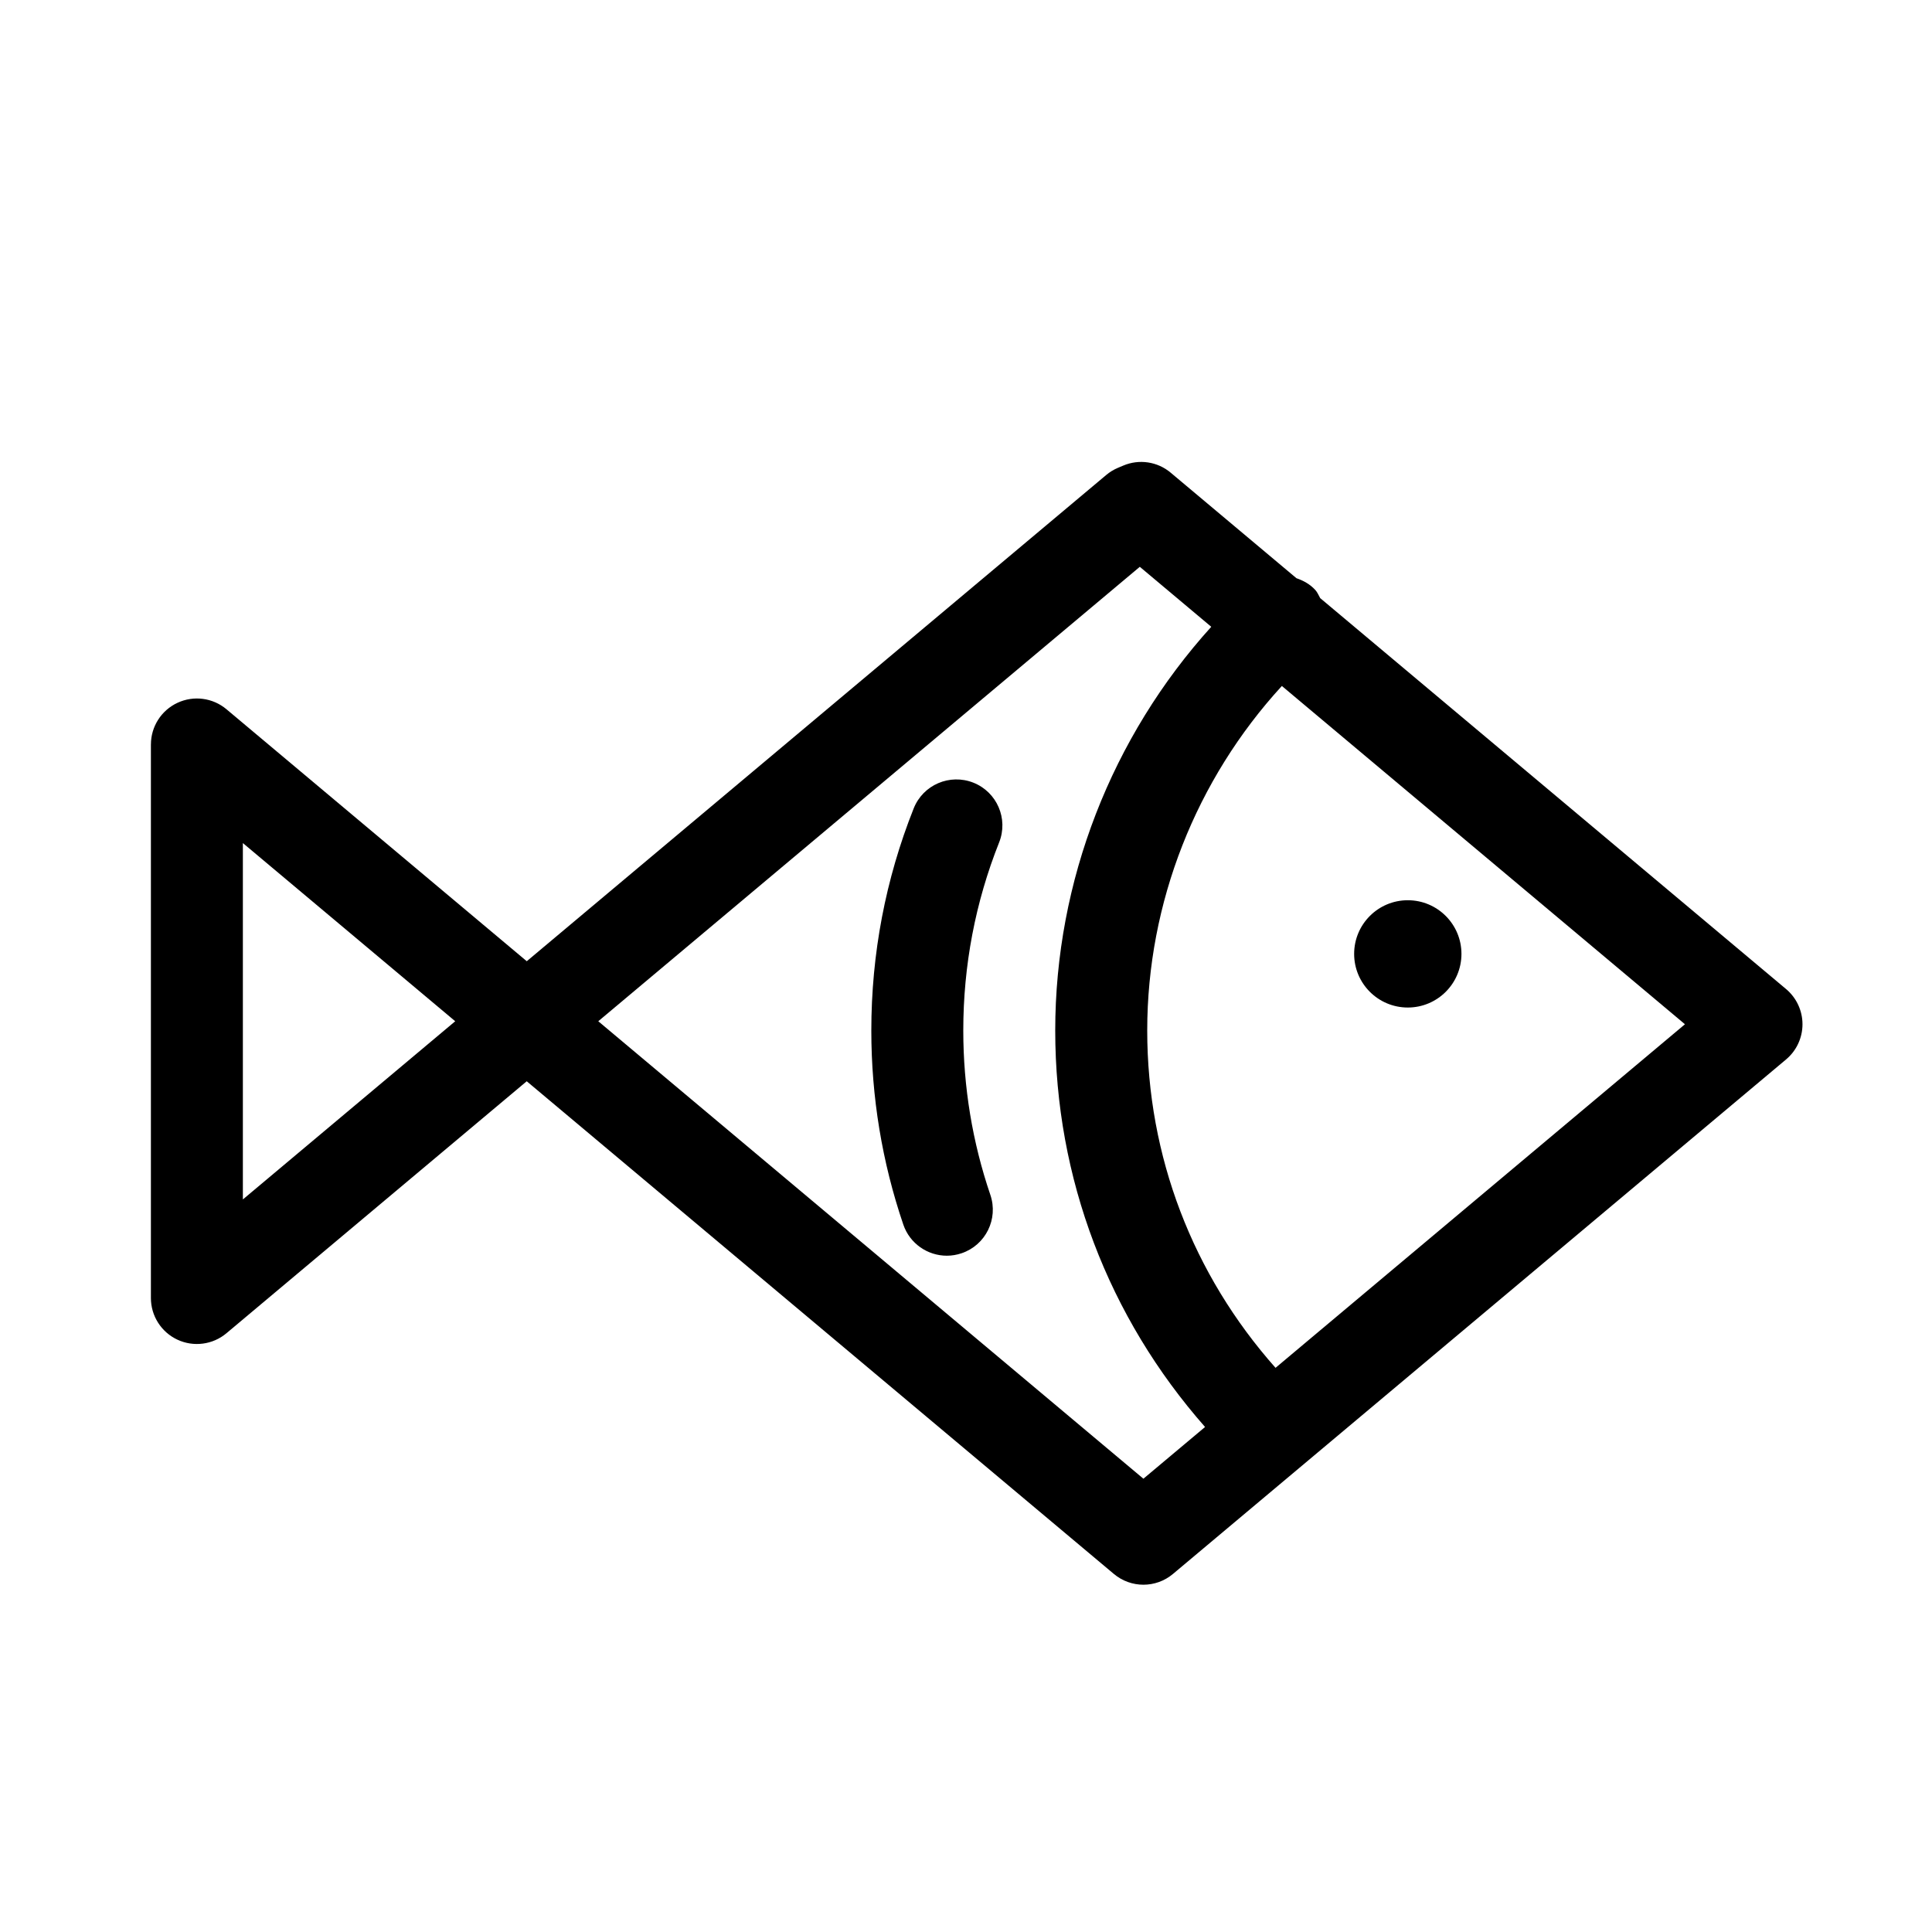 <?xml version="1.0" encoding="UTF-8"?>
<!-- The Best Svg Icon site in the world: iconSvg.co, Visit us! https://iconsvg.co -->
<svg fill="#000000" width="800px" height="800px" version="1.1" viewBox="144 144 512 512" xmlns="http://www.w3.org/2000/svg">
 <g>
  <path d="m183.99 341.29v146.7c0 4.734 2.746 9.043 7.039 11.043 4.281 1.996 9.355 1.336 12.977-1.707l79.582-66.781 155.6 130.57c2.262 1.898 5.047 2.852 7.828 2.852 2.785 0 5.566-0.953 7.828-2.852l162.47-136.34c2.766-2.312 4.363-5.734 4.363-9.336 0-3.602-1.598-7.023-4.359-9.336l-123.45-103.59c-0.43-0.734-0.719-1.531-1.316-2.18-1.406-1.531-3.148-2.465-4.984-3.102l-33.312-27.953c-3.492-2.953-8.363-3.684-12.586-1.891l-1.445 0.609c-1.109 0.473-2.152 1.109-3.078 1.891l-153.55 128.85-79.582-66.777c-3.629-3.047-8.695-3.707-12.977-1.707-4.297 1.996-7.043 6.305-7.043 11.039zm406.54 74.148-108.5 91.051c-21.922-24.703-34.004-56.043-34.004-89.402 0-33.871 12.934-66.496 35.68-91.297zm-287.98-0.797 143.51-120.43 18.938 15.895c-26.395 29.172-41.352 67.371-41.352 106.99 0 39.16 14.098 75.98 39.707 105.07l-16.34 13.707zm-94.188-47.219 56.277 47.219-56.277 47.223z"/>
  <path d="m531.3 396.79c0 7.852-6.367 14.215-14.219 14.215s-14.219-6.363-14.219-14.215c0-7.852 6.367-14.219 14.219-14.219s14.219 6.367 14.219 14.219"/>
  <path d="m399.28 417.1c0 14.918 2.414 29.574 7.176 43.559 2.168 6.375-1.238 13.297-7.609 15.461-1.301 0.441-2.625 0.656-3.926 0.656-5.078 0-9.812-3.195-11.539-8.262-5.621-16.52-8.473-33.82-8.473-51.414 0-20.328 3.777-40.137 11.227-58.859 2.484-6.258 9.562-9.301 15.828-6.82 6.254 2.488 9.305 9.578 6.816 15.828-6.301 15.844-9.5 32.617-9.5 49.852z"/>
 </g>
</svg>